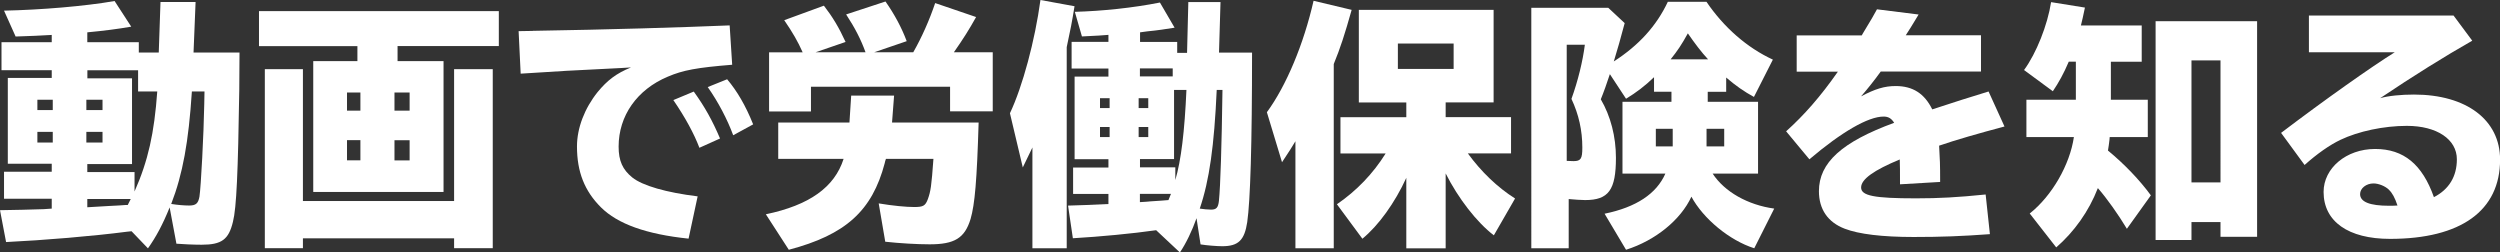 <?xml version="1.0" encoding="UTF-8"?>
<svg id="_レイヤー_2" data-name="レイヤー_2" xmlns="http://www.w3.org/2000/svg" viewBox="0 0 317 32">
  <rect x="0" y="0" width="317" height="32" fill="#333333" stroke="none"/>
  <defs>
    <style>
      .cls-1 {
        fill: #fff;
      }
    </style>
  </defs>
  <g id="_文字イキ" data-name="文字イキ">
    <g>
      <path class="cls-1" d="M6.56,8.9H.19v-3.55h6.37v-.92c-1.63.1-2.56.13-4.58.2L.51,1.35c4.7-.1,10.24-.56,14.02-1.22l2.11,3.25c-1.73.3-3.46.52-5.57.72v1.25h6.53v1.31h2.53l.22-6.41h4.45l-.26,6.41h5.83l-.03,4.73c-.16,10.48-.35,14.95-.8,16.72-.54,2.27-1.44,2.92-3.97,2.92-1.06,0-2.5-.07-3.2-.13l-.86-4.6c-.86,2.13-1.7,3.71-2.75,5.19l-2.08-2.17-.29.03-.29.03c-4.29.56-10.53,1.08-15.33,1.31l-.77-4.04c2.24-.03,3.55-.07,5.54-.13.35-.03.45-.03,1.02-.07v-1.25H.51v-3.42h6.05v-1.02H.99v-10.88h5.57v-1.02ZM4.74,12.65v1.31h1.95v-1.31h-1.95ZM4.74,16.72v1.35h1.95v-1.35h-1.95ZM10.95,13.96h2.05v-1.31h-2.05v1.31ZM10.95,18.07h2.05v-1.35h-2.05v1.35ZM16.74,9.92v10.88h-5.67v1.02h5.99v2.46c1.73-3.91,2.5-7.39,2.88-12.68h-2.43v-2.69h-6.43v1.02h5.67ZM13.8,26.12c1.18-.07,1.6-.07,2.18-.13h.22l.38-.76h-5.51v1.05l2.72-.16ZM24.33,11.6c-.42,6.41-1.15,10.45-2.62,14.26.8.13,1.66.2,2.27.2.86,0,1.15-.26,1.31-1.12.19-1.22.54-7.88.61-11.76l.03-1.58h-1.6Z"/>
      <path class="cls-1" d="M45.32,5.85h-12.48V1.41h30.41v4.43h-12.84v1.91h5.83v16.59h-16.52V7.75h5.6v-1.91ZM57.58,25.49V8.77h4.9v22.7h-4.9v-1.25h-19.17v1.25h-4.83V8.77h4.83v16.72h19.17ZM44,11.73v2.3h1.7v-2.3h-1.7ZM44,17.77v2.56h1.7v-2.56h-1.7ZM50.02,14.03h1.92v-2.3h-1.92v2.3ZM50.02,20.34h1.92v-2.56h-1.92v2.56Z"/>
      <path class="cls-1" d="M67.55,3.91c9.8-.16,18.69-.43,24.97-.69l.32,4.99c-4.48.36-6.24.69-8.16,1.51-3.91,1.64-6.24,4.96-6.24,8.87,0,1.81.51,2.92,1.73,3.91,1.31,1.05,4.32,1.91,8.29,2.4l-1.15,5.36c-5.38-.56-9-1.87-11.11-3.97-2.08-2.07-3.04-4.5-3.04-7.72,0-2.33.96-4.83,2.62-6.9,1.22-1.48,2.37-2.37,4.23-3.12l-1.15.07c-5.57.26-8.9.46-12.84.72l-.26-5.39,1.79-.03ZM88.68,18.73c-.67-1.77-1.79-3.84-3.3-6.04l2.59-1.08c1.38,1.91,2.37,3.68,3.33,5.95l-2.62,1.18ZM92.97,17.15c-.74-2-1.89-4.21-3.23-6.11l2.46-.99c1.25,1.48,2.34,3.32,3.3,5.72l-2.53,1.38Z"/>
      <path class="cls-1" d="M112.24,20.44l-.06.26c-1.6,6.05-4.96,9.07-12.16,10.97l-2.91-4.5c5.51-1.15,8.71-3.42,9.86-7.03h-8.29v-4.6h9.03l.22-3.42h5.44l-.26,3.42h10.98c-.22,7.36-.48,10.35-1.02,12.22-.74,2.43-2.02,3.22-5.19,3.22-1.57,0-3.81-.13-5.63-.33l-.83-4.86c1.79.3,3.46.46,4.51.46,1.15,0,1.41-.16,1.73-1.02.35-.99.45-1.61.7-5.09h-6.02l-.1.3ZM102.83,14.13h-5.31v-7.49h4.26c-.61-1.38-1.28-2.53-2.34-4.08l5.03-1.84c1.09,1.41,1.89,2.73,2.75,4.6l-3.81,1.31h6.34c-.58-1.61-1.34-3.09-2.46-4.8l4.99-1.64c1.15,1.64,2.05,3.32,2.69,5.03l-4.13,1.41h4.96c1.09-1.91,2.05-4.08,2.78-6.24l5.19,1.77c-.86,1.54-1.6,2.73-2.82,4.47h4.93v7.49h-5.41v-3.12h-17.64v3.12Z"/>
      <path class="cls-1" d="M135.26,31.48h-4.35v-12.78c-.26.56-.45.95-1.22,2.53l-1.63-6.87c1.6-3.38,3.17-9.2,3.87-14.36l4.32.79c-.32,2-.51,2.96-.99,5.19v25.49ZM150.66.26h4.1l-.19,6.41h4.19c0,11.66-.22,18.76-.61,21.49-.35,2.3-1.12,3.06-3.17,3.06-.67,0-1.95-.1-2.75-.23l-.51-3.32c-.54,1.54-1.34,3.22-2.11,4.34l-3.01-2.82c-3.01.43-7.11.82-10.56,1.02l-.61-4.14c1.31-.03,3.01-.1,5.12-.2v-1.28h-4.48v-3.35h4.48v-1.05h-4.29v-10.48h4.29v-1.02h-4.67v-3.38h4.67v-.89c-.77.07-1.31.1-3.36.2l-.9-3.12c3.46-.1,7.3-.49,10.79-1.18l1.86,3.19c-1.31.2-2.05.33-3.42.46l-.96.13v1.22h4.71v1.38h1.25l.16-6.41ZM140.7,12.45h-1.22v1.25h1.22v-1.25ZM140.7,16.1h-1.22v1.28h1.22v-1.28ZM145.6,13.7v-1.25h-1.22v1.25h1.22ZM145.6,17.38v-1.28h-1.22v1.28h1.22ZM144.54,8.67v1.02h4.16v-1.02h-4.16ZM148.87,11.4v8.77h-4.32v1.05h4.48v1.61c.74-2.5,1.18-6.21,1.41-11.43h-1.57ZM144.54,25.63c.58-.03,1.15-.07,1.38-.1,1.34-.07,1.34-.1,2.24-.16.16-.39.22-.56.32-.79h-3.94v1.05ZM154.28,11.4c-.32,7.1-.93,11.47-2.15,15.05.42.07,1.06.13,1.44.13.67,0,.9-.26.99-1.12.19-1.84.35-6.93.45-14.06h-.74Z"/>
      <path class="cls-1" d="M169.12,31.48h-4.86v-13.57c-.42.72-.77,1.25-1.7,2.66l-1.92-6.34c2.46-3.35,4.67-8.64,5.92-14.13l4.83,1.15c-.9,3.19-1.41,4.76-2.27,6.87v23.36ZM186.12,19.45c1.7,2.33,3.75,4.3,5.99,5.72l-2.69,4.67c-2.15-1.64-4.51-4.67-6.11-7.85v9.5h-4.99v-8.94c-1.44,3.15-3.52,6.05-5.57,7.72l-3.23-4.37c2.5-1.71,4.58-3.88,6.18-6.44h-5.73v-4.6h8.35v-1.87h-6.02V1.25h17.09v11.73h-6.08v1.87h8.29v4.6h-5.47ZM177.25,8.74h7.07v-3.22h-7.07v3.22Z"/>
      <path class="cls-1" d="M216.55,12.91h6.37v9.1h-5.76c1.5,2.3,4.45,3.98,7.81,4.44l-2.53,5.03c-3.14-.99-6.47-3.75-7.97-6.54-1.34,2.92-4.55,5.55-8.29,6.73l-2.72-4.57c4-.82,6.59-2.53,7.71-5.09h-5.44v-9.1h6.21v-1.28h-2.21v-1.84c-1.12,1.08-2.24,1.94-3.55,2.73l-2.05-3.12c-.29.92-.86,2.5-1.15,3.19,1.25,2.14,1.92,4.73,1.92,7.42,0,4.08-.93,5.36-3.91,5.36-.54,0-1.41-.07-2.08-.13v6.24h-4.74V.99h9.76l2.08,1.94c-.58,2.14-.83,3.09-1.38,4.86,3.17-2.04,5.41-4.5,6.85-7.56h4.9c2.21,3.25,5.15,5.82,8.42,7.33l-2.4,4.73c-1.22-.66-2.34-1.44-3.52-2.46v1.81h-2.34v1.28ZM198.66,20.4c.61.03.67.03.86.03.93,0,1.12-.3,1.12-1.71,0-2.17-.45-4.21-1.38-6.18.83-2.3,1.44-4.8,1.7-6.87h-2.3v14.72ZM212.1,16.33h-2.14v2.23h2.14v-2.23ZM216.58,7.52c-.83-.89-1.7-2.04-2.56-3.29-.8,1.45-1.31,2.2-2.18,3.29h4.74ZM218.63,18.56v-2.23h-2.24v2.23h2.24Z"/>
      <path class="cls-1" d="M236.08,4.47l.13-.23c1.09-1.81,1.41-2.33,1.79-3.06l5.28.66c-.13.23-.19.33-.32.53l-.64,1.05-.54.85-.13.2h9.54v4.6h-12.71c-.93,1.28-1.7,2.23-2.5,3.15,1.79-.95,2.98-1.31,4.39-1.31,2.18,0,3.65.95,4.64,2.96,3.11-1.02,4.42-1.44,7.14-2.27l2.02,4.44c-3.2.85-6.21,1.71-8.29,2.43.1,1.71.13,2.33.13,4.6l-5.09.3v-.23c0-1.51,0-1.97-.03-2.92-3.26,1.35-4.9,2.5-4.9,3.55s1.63,1.38,6.95,1.38c2.95,0,5.31-.13,8.84-.49l.54,5.03c-3.55.26-6.18.36-9.67.36-3.97,0-6.95-.36-8.74-1.05-2.14-.82-3.27-2.46-3.27-4.76,0-3.61,2.91-6.24,9.54-8.67-.35-.56-.74-.79-1.34-.79-1.95,0-5.31,1.94-9.41,5.42l-2.95-3.55c2.3-2.07,4.35-4.4,6.56-7.56h-5.22v-4.6h8.26Z"/>
      <path class="cls-1" d="M267.67,12.65h4.67v4.73h-4.83q-.03.2-.03.36c-.06.46-.1.86-.19,1.35,2.08,1.71,4.03,3.75,5.44,5.68l-3.04,4.24c-1.09-1.81-2.5-3.81-3.68-5.16-1.15,2.96-3.01,5.55-5.28,7.52l-3.36-4.3c2.82-2.23,5.09-6.18,5.6-9.69h-6.02v-4.73h6.27v-4.83h-.9c-.64,1.51-1.28,2.66-2.02,3.75l-3.65-2.69c1.57-2.14,2.98-5.72,3.43-8.61l4.29.69c-.22,1.12-.35,1.58-.51,2.27h7.71v4.6h-3.91v4.83ZM286.2,30.03h-4.64v-1.87h-3.68v2.27h-4.55V2.69h12.87v27.33ZM277.88,23.13h3.68V7.66h-3.68v15.48Z"/>
      <path class="cls-1" d="M311.11,1.97l2.37,3.19c-3.52,2-7.52,4.5-11.68,7.29,1.02-.3,2.69-.46,4.29-.46,6.66,0,10.92,3.22,10.92,8.25,0,6.47-4.96,10.05-13.96,10.05-5.28,0-8.42-2.2-8.42-5.95,0-3.02,2.88-5.45,6.53-5.45s5.99,1.97,7.46,6.11c1.92-.99,2.91-2.63,2.91-4.8,0-2.53-2.53-4.24-6.34-4.24-2.95,0-6.15.69-8.42,1.77-1.38.66-2.98,1.78-4.55,3.19l-2.98-4.07c5.63-4.27,11.4-8.34,14.41-10.22h-10.88V1.97h18.34ZM302.91,24.05c-.48-.46-1.31-.79-1.95-.79-.93,0-1.7.62-1.7,1.35,0,.99,1.22,1.48,3.68,1.48.26,0,.61,0,1.06-.03-.32-.98-.67-1.61-1.09-2Z"/>
    </g>
  </g>
</svg>